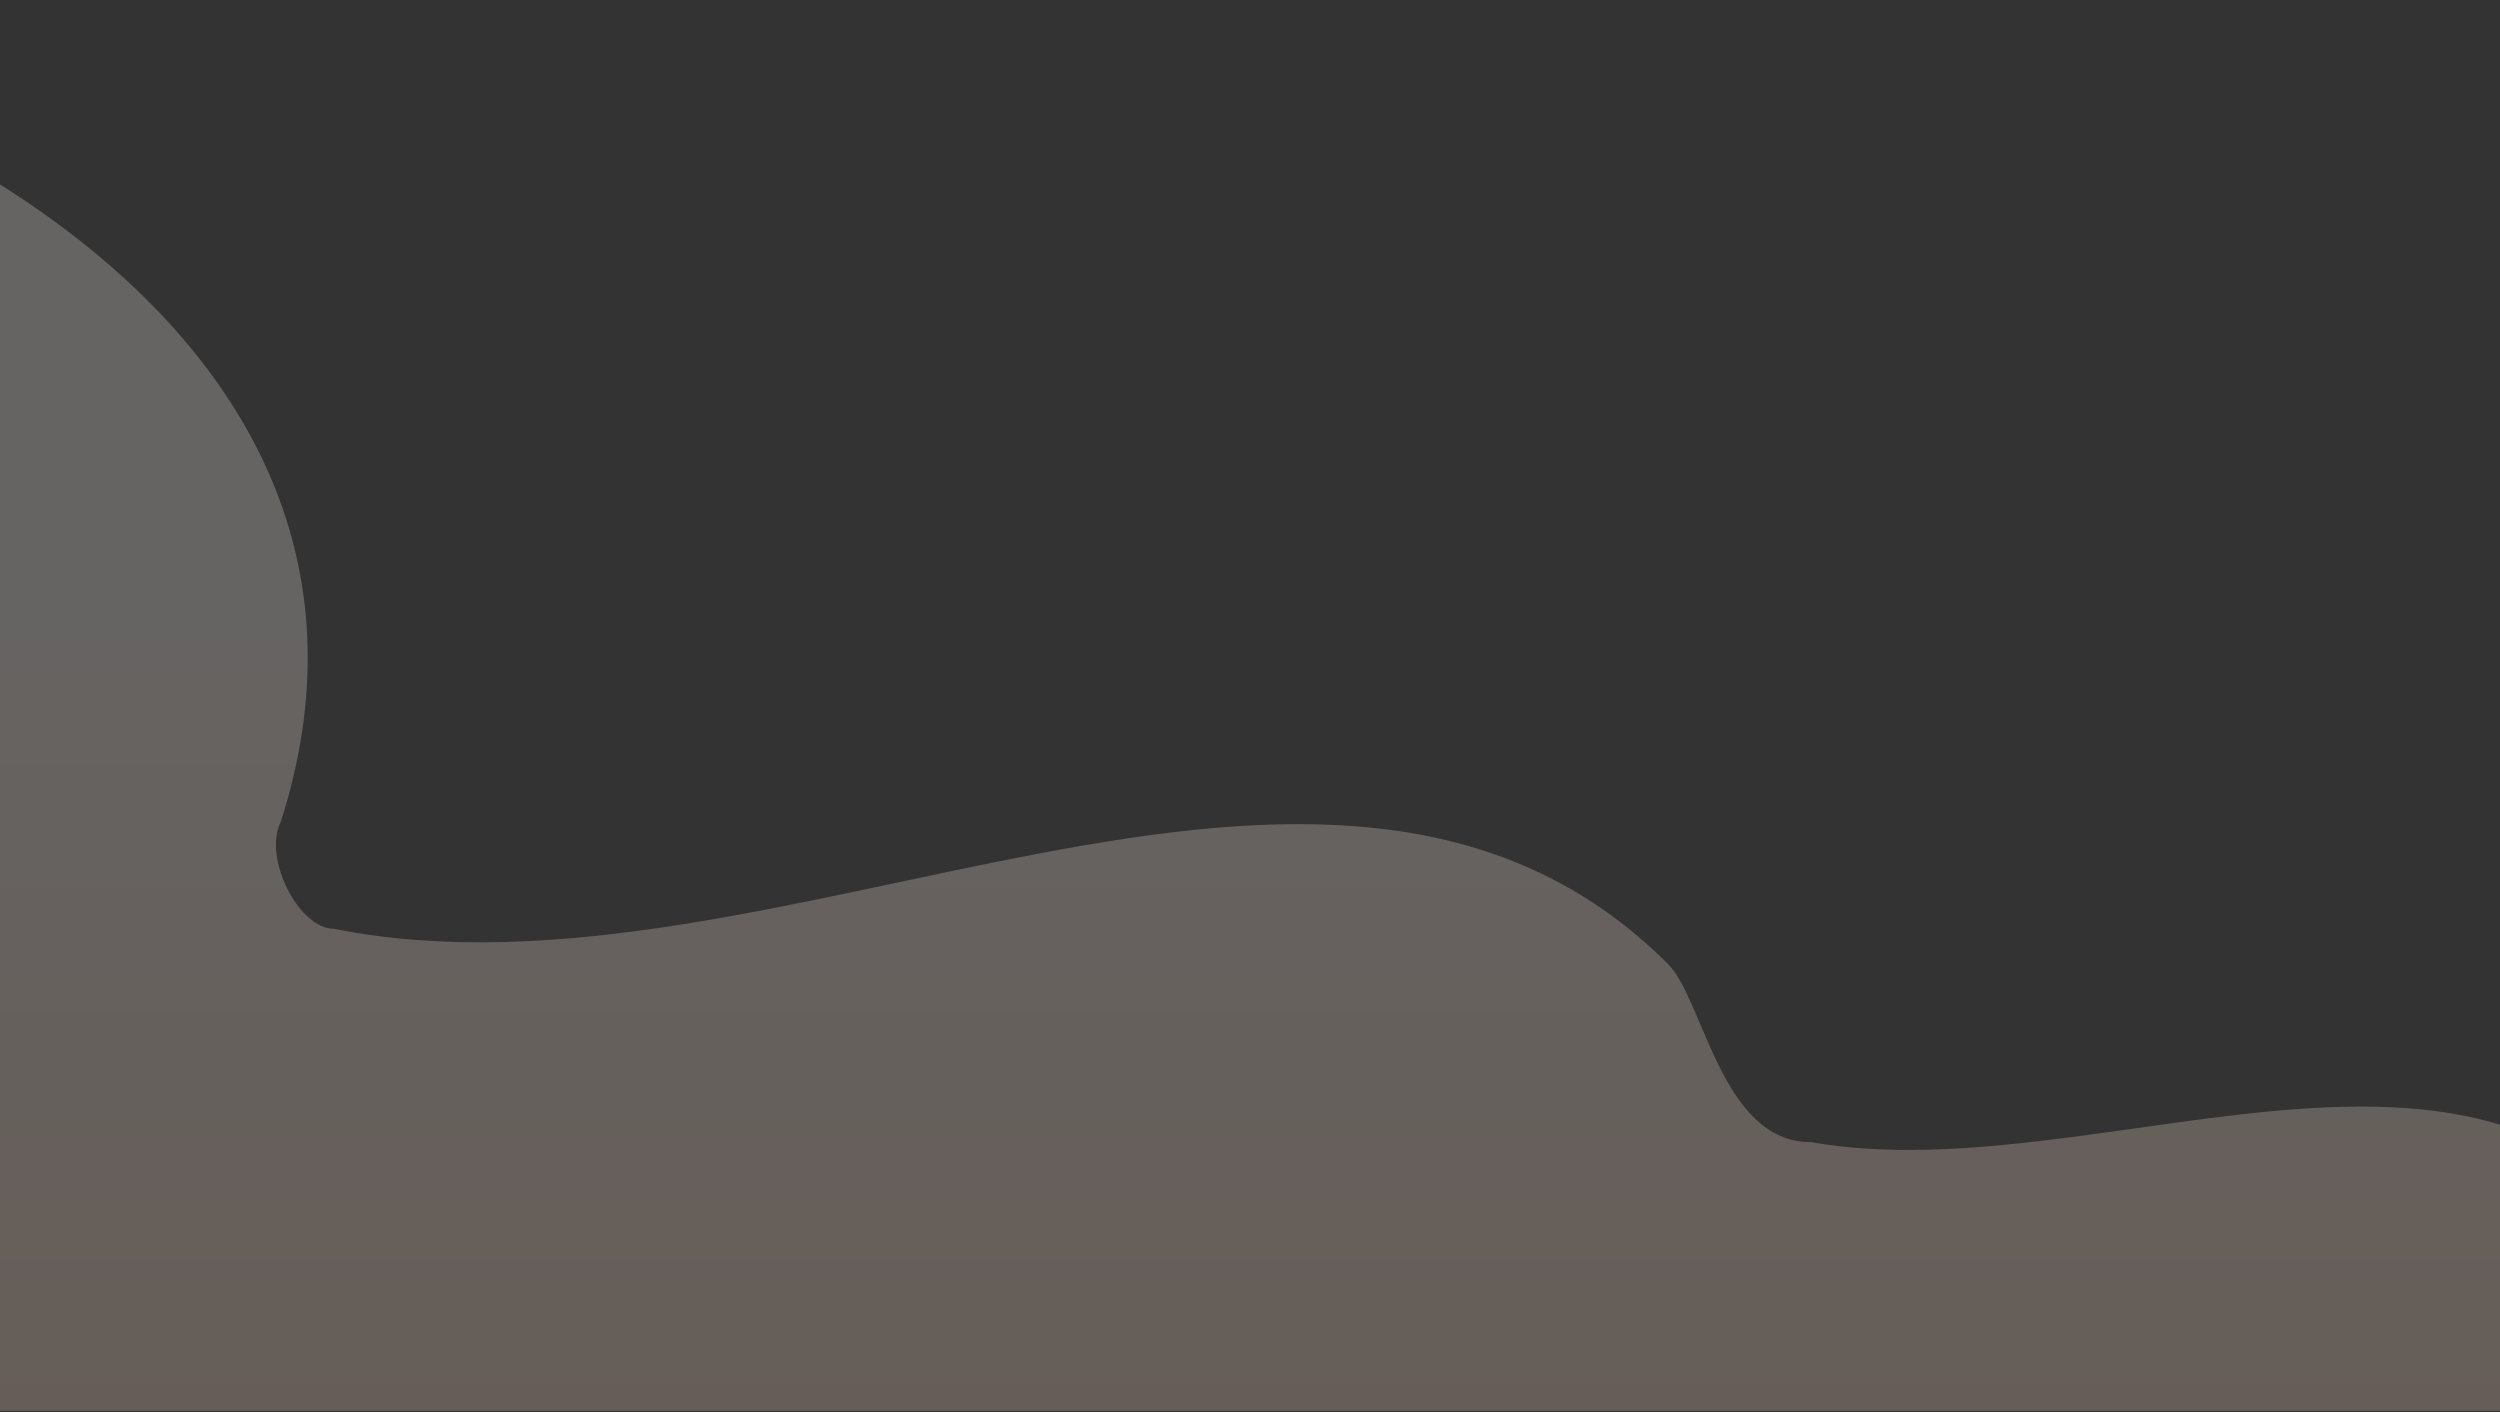 <?xml version="1.0" encoding="utf-8"?>
<!-- Generator: Adobe Illustrator 25.1.0, SVG Export Plug-In . SVG Version: 6.00 Build 0)  -->
<svg version="1.1" id="Layer_1" xmlns="http://www.w3.org/2000/svg" xmlns:xlink="http://www.w3.org/1999/xlink" x="0px" y="0px"
	 viewBox="0 0 1728 976" style="enable-background:new 0 0 1728 976;" xml:space="preserve">
<rect x="0" y="0" width="1728" height="976" fill="#333333" stroke="none"/>
<style type="text/css">
	.st0{opacity:0.5;fill:url(#SVGID_1_);fill-opacity:0.5;enable-background:new    ;}
</style>
<linearGradient id="SVGID_1_" gradientUnits="userSpaceOnUse" x1="451" y1="619.085" x2="451" y2="-104.69" gradientTransform="matrix(1 0 0 -1 0 978)">
	<stop  offset="5.808080e-02" style="stop-color:#FFF8F3"/>
	<stop  offset="0.972" style="stop-color:#FFD9C0"/>
	<stop  offset="1" style="stop-color:#E26812"/>
</linearGradient>
<path class="st0" d="M1866.1,900.1c-123-245.9-405.7-73.8-614.7-110.7c-61.5,0-73.8-98.4-98.4-123
	C919.4,432.9,538.3,703.4,230.9,642c-24.6,0-49.2-49.2-36.9-73.8C304.7,223.9-101,27.2-371.5,2.6C-721.9-8.5-1082.2,10-1392,171.1
	v730.3c0,11.1,2.5,22.1,7.4,32c11.1,24.6,35.7,41.8,65.2,41.8H2294C2152.6,948.1,2010,922.3,1866.1,900.1z"/>
</svg>
